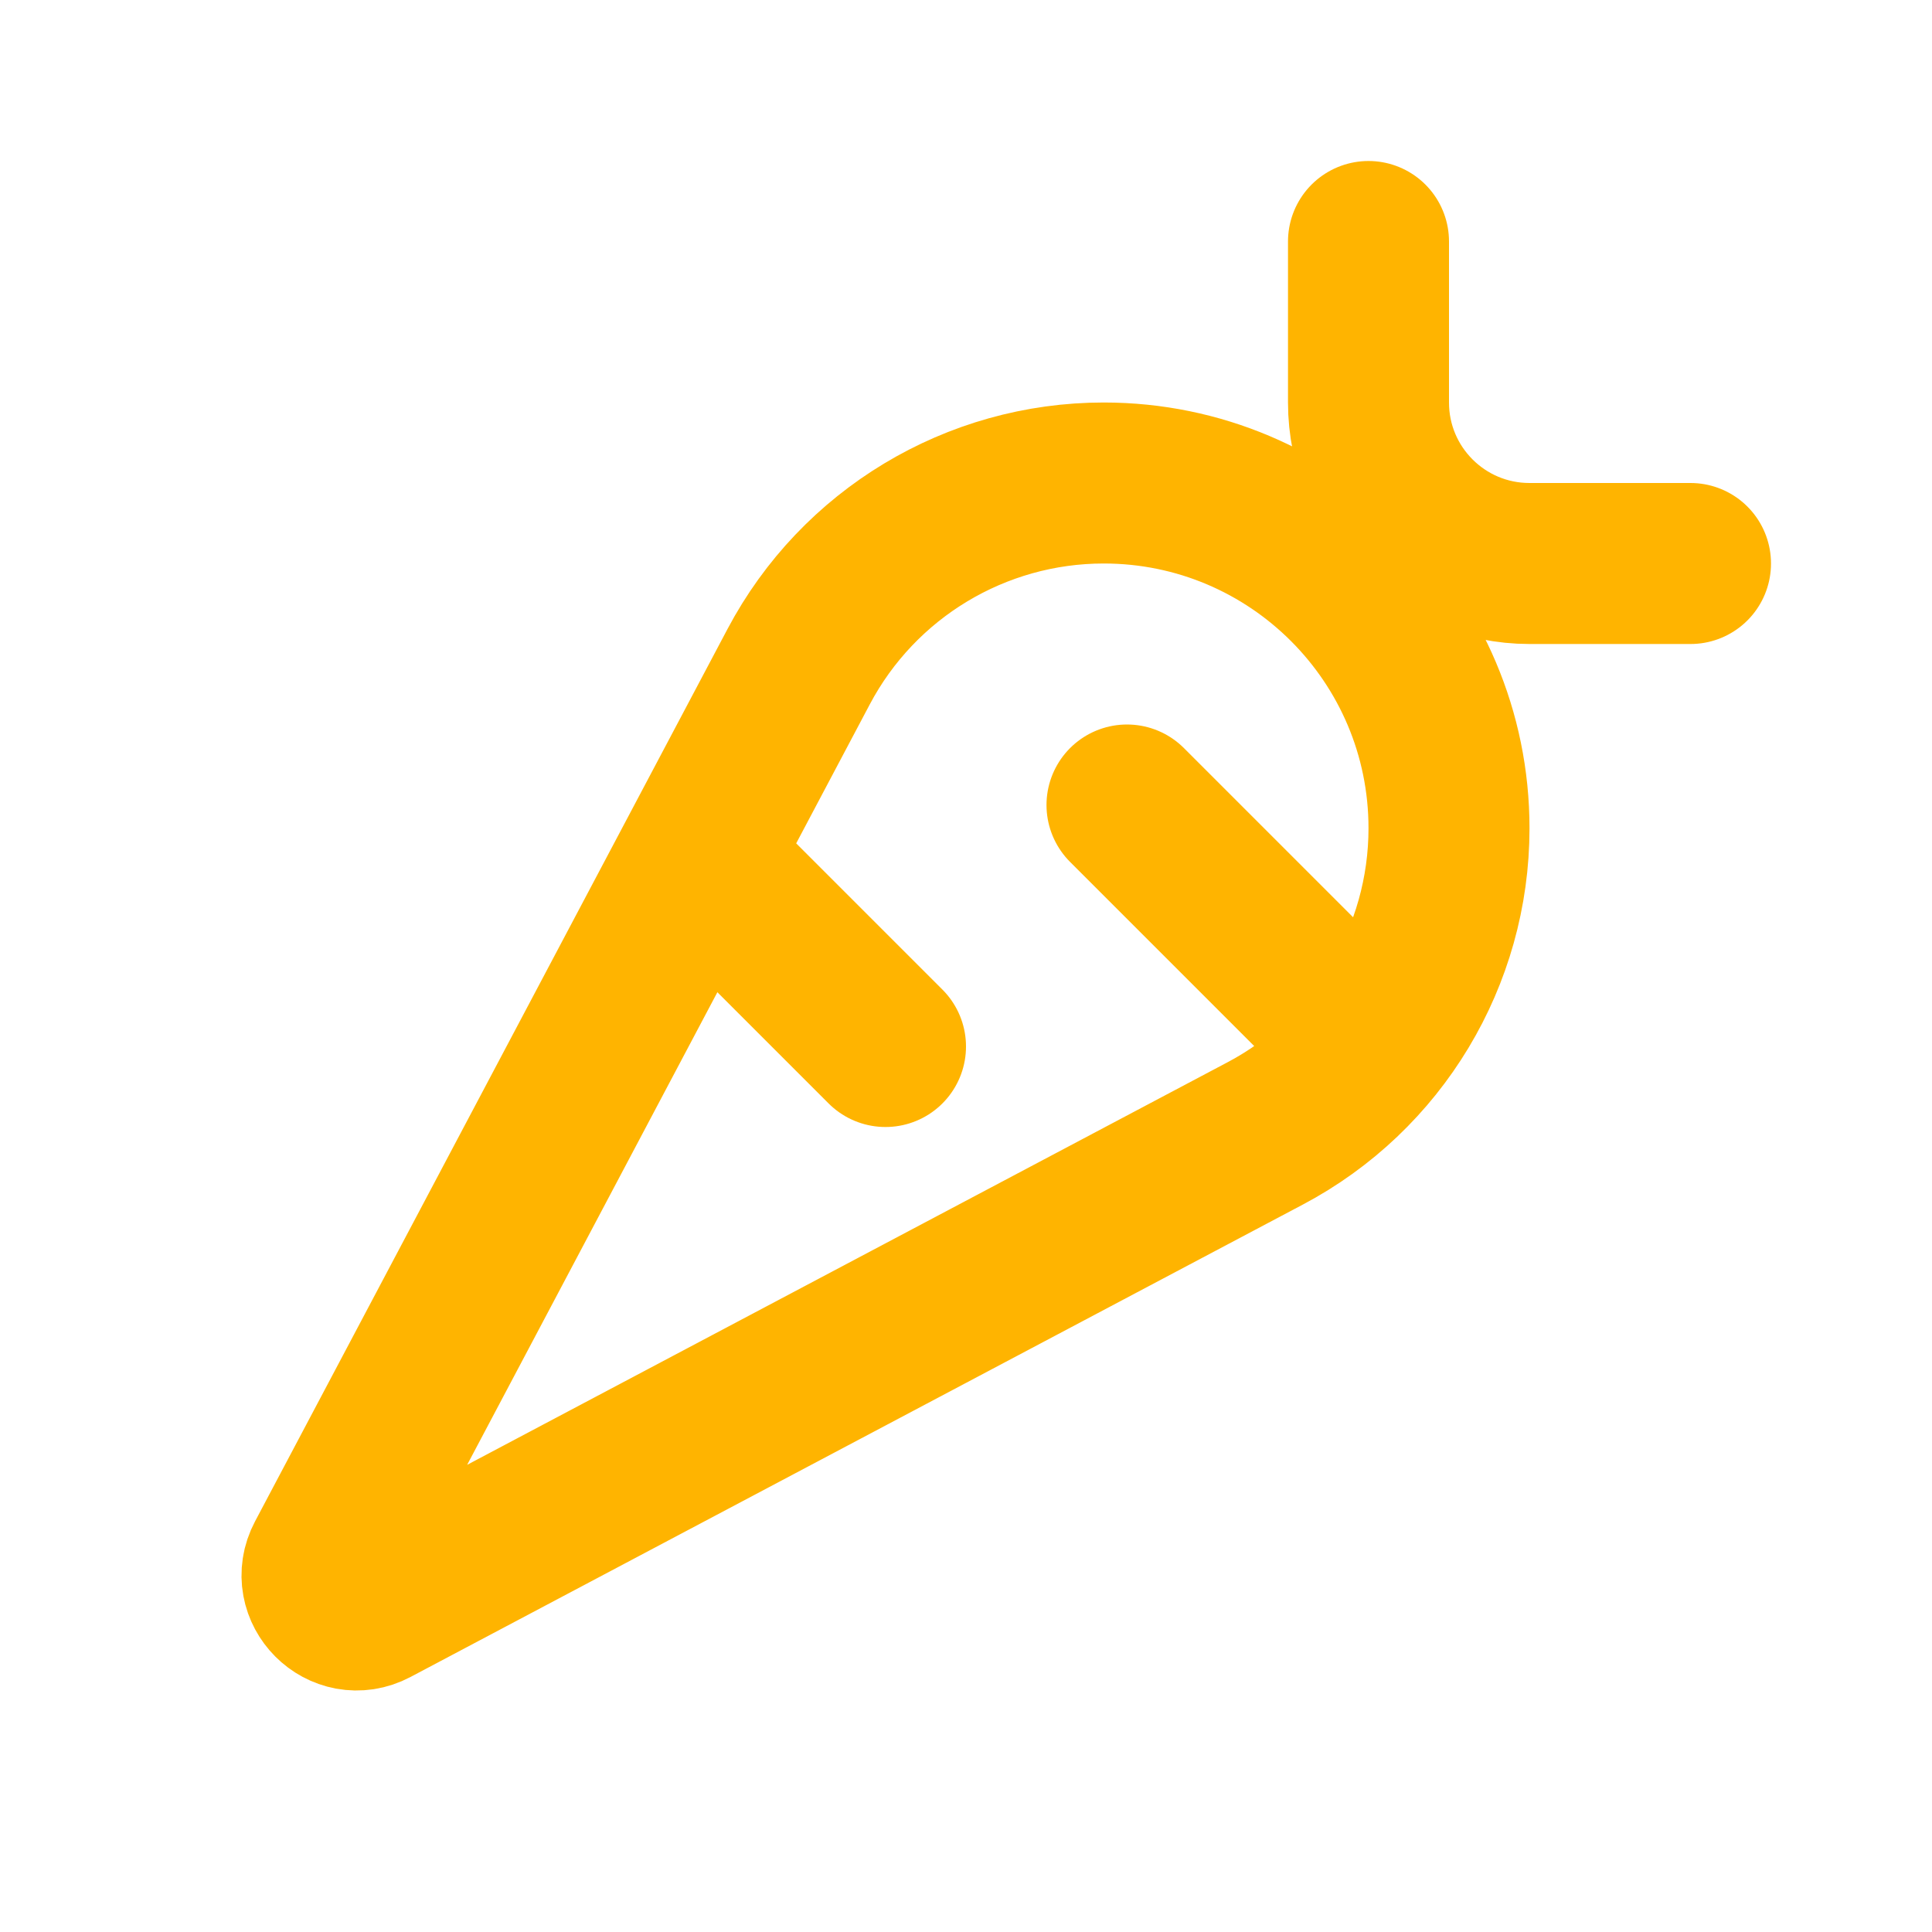 <?xml version="1.0" encoding="UTF-8"?> <svg xmlns="http://www.w3.org/2000/svg" width="24" height="24" viewBox="0 0 24 24" fill="none"><path d="M17 3V5C17 6.105 17.895 7 19 7H21M17 13L14 10M11 13L9 11M4.052 19.367L9.921 8.282C10.664 6.878 12.123 6 13.711 6C16.08 6 18 7.92 18 10.289C18 11.877 17.122 13.336 15.718 14.079L4.632 19.948C4.259 20.146 3.854 19.741 4.052 19.367Z" stroke="#FFB400" stroke-width="2" stroke-linecap="round"></path></svg> 